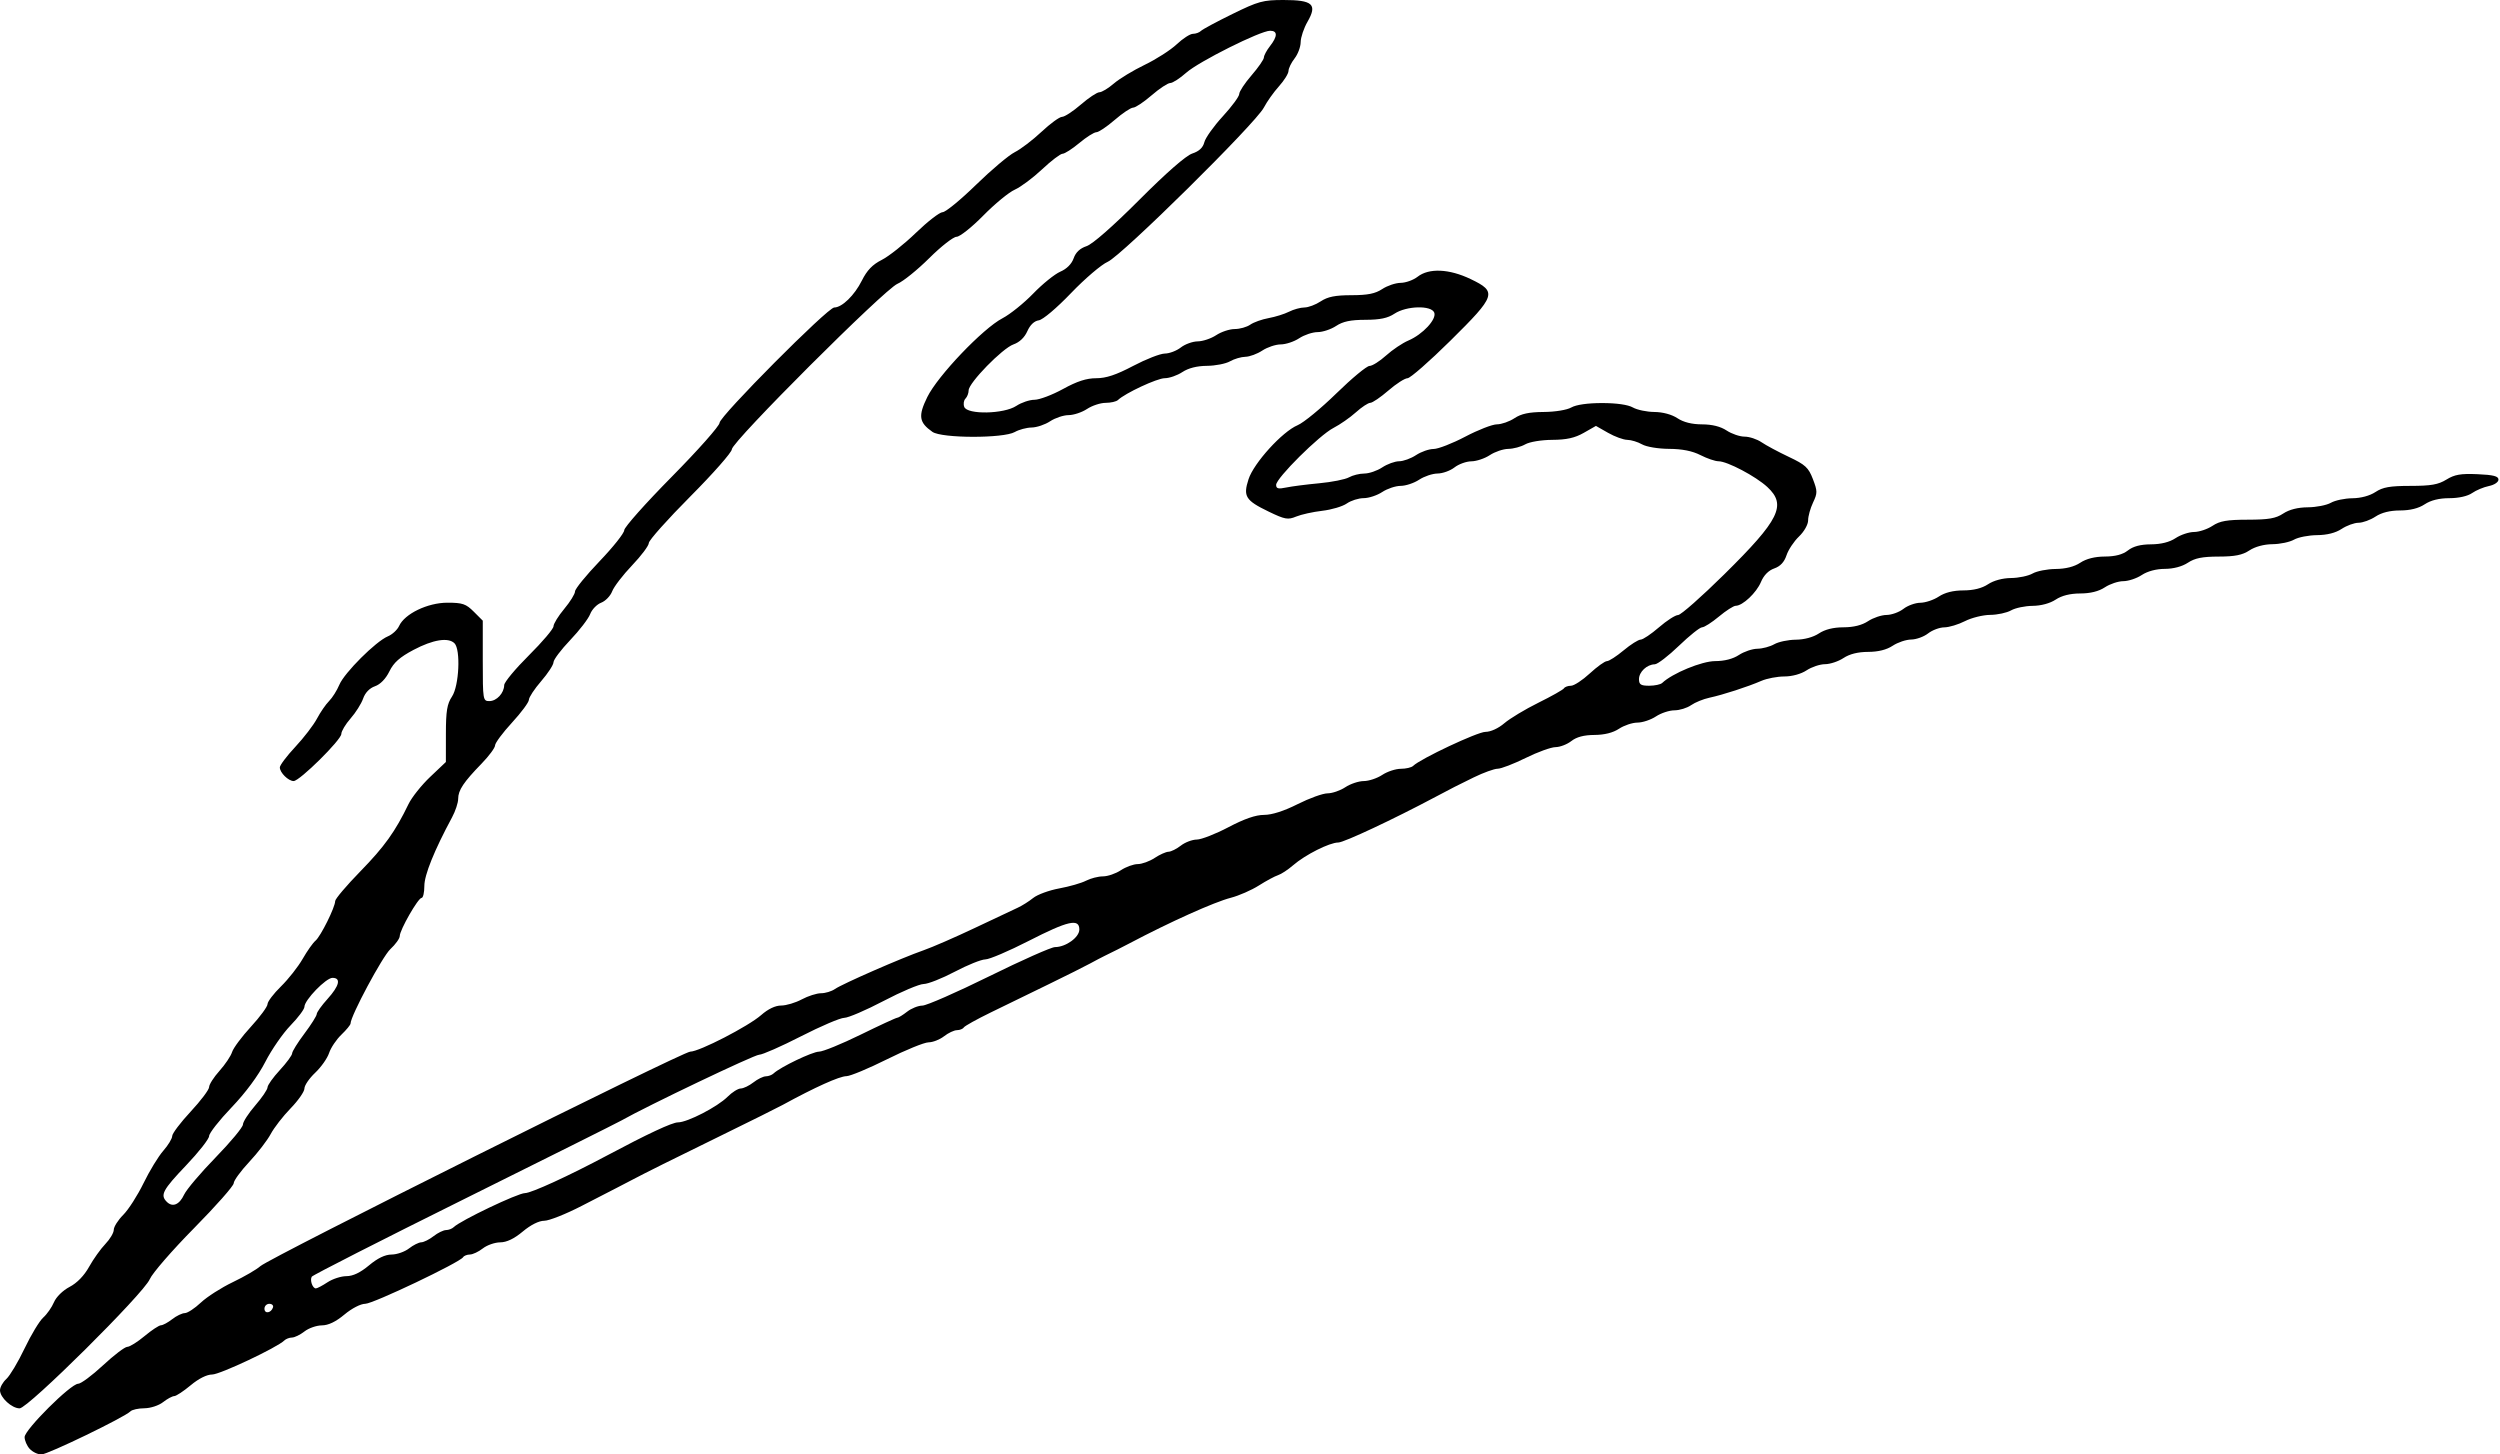 <?xml version="1.0" encoding="UTF-8" standalone="no"?>
<svg
   xmlns:dc="http://purl.org/dc/elements/1.1/"
   xmlns:cc="http://creativecommons.org/ns#"
   xmlns:rdf="http://www.w3.org/1999/02/22-rdf-syntax-ns#"
   xmlns:svg="http://www.w3.org/2000/svg"
   xmlns="http://www.w3.org/2000/svg"
   version="1.1"
   id="svg2"
   viewBox="0 0 813 473"
   height="133.491mm"
   width="229.447mm">
  <defs
     id="defs4" />
  <g
     transform="translate(775.164,-43.143)"
     id="layer1">
    <path
       id="path8097"
       d="m -765.509,514.315 c -0.91,-1.006 -1.655,-2.728 -1.655,-3.827 0,-2.394 15.007,-17.345 17.41,-17.345 0.902,0 4.542,-2.7 8.09,-6 3.547,-3.3 7.093,-6 7.88,-6 0.787,0 3.316,-1.575 5.62,-3.5 2.304,-1.925 4.709,-3.51 5.345,-3.522 0.635,-0.012 2.28,-0.902 3.655,-1.978 1.375,-1.076 3.225,-1.966 4.11,-1.978 0.886,-0.012 3.232,-1.552 5.215,-3.422 1.982,-1.87 6.658,-4.861 10.39,-6.648 3.732,-1.787 7.759,-4.124 8.95,-5.194 3.068,-2.758 137.334,-69.758 139.8,-69.761 2.932,-0.003 18.91,-8.241 23.072,-11.895 2.255,-1.98 4.608,-3.102 6.502,-3.102 1.633,0 4.648,-0.9 6.7,-2 2.052,-1.1 4.876,-2 6.274,-2 1.398,0 3.43,-0.618 4.515,-1.373 2.425,-1.688 21.717,-10.122 28.791,-12.587 2.85,-0.993 10.356,-4.261 16.681,-7.263 6.325,-3.002 12.625,-5.973 14,-6.603 1.375,-0.63 3.625,-2.05 5,-3.156 1.375,-1.106 5.191,-2.504 8.48,-3.107 3.289,-0.603 7.204,-1.73 8.7,-2.504 1.496,-0.774 3.98,-1.41 5.52,-1.413 1.54,-0.004 4.15,-0.901 5.8,-1.993 1.65,-1.093 4.125,-1.993 5.5,-2 1.375,-0.007 3.85,-0.907 5.5,-2 1.65,-1.093 3.675,-2 4.5,-2.016 0.825,-0.016 2.625,-0.909 4,-1.984 1.375,-1.076 3.716,-1.966 5.202,-1.978 1.486,-0.012 6.12,-1.822 10.298,-4.022 5.171,-2.723 8.865,-4 11.572,-4 2.555,0 6.463,-1.252 10.928,-3.5 3.823,-1.925 8.199,-3.503 9.725,-3.507 1.526,-0.004 4.125,-0.901 5.775,-1.993 1.65,-1.093 4.35,-1.993 6,-2 1.65,-0.007 4.35,-0.907 6,-2 1.65,-1.093 4.372,-1.99 6.05,-1.993 1.677,-0.004 3.478,-0.427 4,-0.94 2.359,-2.319 20.948,-11.066 23.517,-11.066 1.695,0 4.205,-1.149 6.148,-2.813 1.807,-1.547 6.792,-4.547 11.079,-6.666 4.287,-2.119 8.026,-4.228 8.309,-4.687 0.283,-0.459 1.314,-0.834 2.29,-0.834 0.976,0 3.724,-1.8 6.107,-4 2.383,-2.2 4.89,-4 5.572,-4 0.681,0 3.124,-1.575 5.428,-3.5 2.304,-1.925 4.794,-3.5 5.534,-3.5 0.74,0 3.424,-1.8 5.966,-4 2.542,-2.2 5.344,-4 6.228,-4 0.883,0 7.644,-5.963 15.024,-13.25 17.977,-17.752 20.323,-22.507 13.998,-28.371 -3.758,-3.485 -13.035,-8.379 -15.882,-8.379 -1.071,0 -3.712,-0.9 -5.868,-2 -2.655,-1.354 -5.951,-2.011 -10.21,-2.035 -3.555,-0.02 -7.377,-0.657 -8.79,-1.465 -1.375,-0.786 -3.536,-1.445 -4.802,-1.465 -1.266,-0.019 -4.079,-1.048 -6.25,-2.285 l -3.948,-2.25 -3.948,2.25 c -2.914,1.661 -5.599,2.259 -10.25,2.285 -3.566,0.02 -7.387,0.656 -8.802,1.465 -1.375,0.786 -3.85,1.448 -5.5,1.471 -1.65,0.023 -4.35,0.936 -6,2.029 -1.65,1.093 -4.35,2 -6,2.016 -1.65,0.016 -4.125,0.909 -5.5,1.984 -1.375,1.076 -3.85,1.968 -5.5,1.984 -1.65,0.016 -4.35,0.923 -6,2.016 -1.65,1.093 -4.35,1.993 -6,2 -1.65,0.007 -4.35,0.907 -6,2 -1.65,1.093 -4.362,1.99 -6.027,1.993 -1.665,0.004 -4.14,0.787 -5.5,1.742 -1.36,0.954 -4.948,2.021 -7.973,2.371 -3.025,0.35 -6.85,1.196 -8.5,1.881 -2.68,1.113 -3.633,0.94 -8.935,-1.621 -7.533,-3.638 -8.346,-4.947 -6.54,-10.528 1.706,-5.27 11.004,-15.498 15.974,-17.571 1.925,-0.803 7.602,-5.467 12.615,-10.364 5.013,-4.897 9.85,-8.903 10.747,-8.903 0.897,0 3.321,-1.523 5.385,-3.385 2.064,-1.862 5.328,-4.057 7.253,-4.877 4.672,-1.991 9.25,-6.923 8.424,-9.075 -0.936,-2.439 -9.052,-2.227 -12.924,0.337 -2.214,1.466 -4.704,1.99 -9.5,2 -4.796,0.01 -7.286,0.534 -9.5,2 -1.65,1.093 -4.35,1.993 -6,2 -1.65,0.007 -4.35,0.907 -6,2 -1.65,1.093 -4.35,1.993 -6,2 -1.65,0.007 -4.35,0.907 -6,2 -1.65,1.093 -4.125,2.006 -5.5,2.029 -1.375,0.023 -3.625,0.685 -5,1.471 -1.375,0.786 -4.75,1.448 -7.5,1.471 -3.258,0.027 -6.045,0.734 -8,2.029 -1.65,1.093 -4.227,1.99 -5.727,1.993 -2.464,0.006 -12.873,4.862 -15.223,7.101 -0.522,0.498 -2.322,0.909 -4,0.912 -1.677,0.004 -4.4,0.901 -6.05,1.993 -1.65,1.093 -4.35,1.993 -6,2 -1.65,0.007 -4.35,0.907 -6,2 -1.65,1.093 -4.35,2.006 -6,2.029 -1.65,0.023 -4.125,0.685 -5.5,1.471 -3.671,2.098 -23.756,2.06 -26.77,-0.051 -4.38,-3.068 -4.691,-5.169 -1.673,-11.322 3.385,-6.903 18.084,-22.31 24.443,-25.621 2.475,-1.289 6.975,-4.905 10,-8.035 3.025,-3.131 6.992,-6.336 8.816,-7.122 2.083,-0.898 3.693,-2.511 4.33,-4.338 0.679,-1.947 2.065,-3.255 4.196,-3.958 1.957,-0.646 8.566,-6.444 17.157,-15.052 8.806,-8.823 15.182,-14.4 17.238,-15.078 2.226,-0.735 3.47,-1.902 3.915,-3.673 0.358,-1.428 3.058,-5.214 6,-8.414 2.941,-3.199 5.348,-6.469 5.348,-7.265 0,-0.796 1.8,-3.528 4,-6.07 2.2,-2.542 4.01,-5.157 4.022,-5.811 0.012,-0.654 0.902,-2.314 1.978,-3.689 2.504,-3.202 2.519,-5 0.042,-5 -3.175,0 -23.218,10.03 -27.294,13.659 -2.064,1.837 -4.399,3.341 -5.189,3.341 -0.79,0 -3.516,1.8 -6.058,4 -2.542,2.2 -5.242,4 -6,4 -0.758,0 -3.458,1.8 -6,4 -2.542,2.2 -5.227,4 -5.966,4 -0.74,0 -3.23,1.575 -5.534,3.5 -2.304,1.925 -4.761,3.5 -5.461,3.5 -0.699,0 -3.694,2.279 -6.655,5.065 -2.961,2.786 -6.956,5.763 -8.877,6.615 -1.921,0.852 -6.537,4.648 -10.256,8.435 -3.72,3.787 -7.62,6.885 -8.667,6.885 -1.047,0 -5.046,3.124 -8.887,6.942 -3.841,3.818 -8.494,7.575 -10.34,8.349 -4.222,1.77 -53.857,51.368 -53.857,53.817 0,0.972 -6.075,7.873 -13.5,15.337 -7.425,7.464 -13.5,14.275 -13.5,15.137 0,0.861 -2.448,4.133 -5.44,7.27 -2.992,3.137 -5.909,6.937 -6.482,8.444 -0.573,1.507 -2.183,3.174 -3.578,3.704 -1.395,0.53 -3.005,2.197 -3.578,3.704 -0.573,1.507 -3.49,5.307 -6.482,8.444 -2.992,3.137 -5.44,6.385 -5.44,7.217 0,0.832 -1.8,3.593 -4,6.135 -2.2,2.542 -4,5.273 -4,6.07 0,0.796 -2.475,4.14 -5.5,7.43 -3.025,3.29 -5.5,6.62 -5.5,7.4 0,0.779 -1.977,3.451 -4.393,5.937 -5.869,6.038 -7.607,8.652 -7.607,11.438 0,1.281 -0.896,3.994 -1.991,6.027 -5.793,10.76 -9.009,18.723 -9.009,22.308 0,2.14 -0.407,3.89 -0.905,3.89 -1.121,0 -7.095,10.44 -7.095,12.4 0,0.787 -1.376,2.706 -3.058,4.265 -2.576,2.388 -12.942,21.756 -12.942,24.181 0,0.429 -1.34,2.063 -2.977,3.632 -1.637,1.569 -3.441,4.257 -4.007,5.974 -0.567,1.717 -2.602,4.604 -4.523,6.416 -1.921,1.812 -3.493,4.117 -3.493,5.122 0,1.005 -2.024,3.91 -4.498,6.456 -2.474,2.546 -5.384,6.3 -6.467,8.342 -1.083,2.042 -4.234,6.136 -7.002,9.097 -2.768,2.961 -5.033,6.074 -5.033,6.917 0,0.843 -5.809,7.421 -12.909,14.616 -7.1,7.196 -13.575,14.658 -14.389,16.583 -1.972,4.664 -39.594,42 -42.321,42 -2.554,0 -6.38,-3.528 -6.38,-5.884 0,-0.993 0.936,-2.653 2.08,-3.689 1.144,-1.035 3.808,-5.503 5.92,-9.927 2.112,-4.425 4.837,-8.935 6.056,-10.022 1.219,-1.088 2.789,-3.328 3.488,-4.978 0.736,-1.737 2.879,-3.842 5.091,-5 2.426,-1.27 4.741,-3.657 6.342,-6.54 1.387,-2.497 3.76,-5.825 5.272,-7.396 1.512,-1.571 2.75,-3.656 2.75,-4.633 0,-0.977 1.388,-3.165 3.084,-4.861 1.696,-1.696 4.666,-6.335 6.6,-10.309 1.934,-3.974 4.821,-8.711 6.416,-10.528 1.595,-1.817 2.9,-3.974 2.9,-4.793 0,-0.82 2.7,-4.393 6,-7.94 3.3,-3.547 6,-7.135 6,-7.972 0,-0.837 1.515,-3.211 3.367,-5.275 1.852,-2.064 3.7,-4.822 4.107,-6.128 0.407,-1.306 3.167,-5.015 6.133,-8.241 2.966,-3.226 5.393,-6.529 5.393,-7.34 0,-0.811 1.968,-3.402 4.374,-5.759 2.406,-2.357 5.576,-6.384 7.045,-8.95 1.469,-2.566 3.347,-5.226 4.173,-5.912 1.677,-1.392 6.408,-10.909 6.408,-12.892 0,-0.702 3.691,-5.057 8.202,-9.679 7.814,-8.005 11.326,-12.911 15.643,-21.852 1.062,-2.2 4.232,-6.181 7.043,-8.847 l 5.112,-4.847 0.007,-9.153 c 0.005,-7.452 0.376,-9.711 1.993,-12.153 2.302,-3.477 2.847,-15.253 0.8,-17.3 -2.005,-2.005 -6.982,-1.206 -13.3,2.136 -4.514,2.388 -6.465,4.125 -7.879,7.016 -1.172,2.397 -2.932,4.209 -4.677,4.818 -1.761,0.614 -3.19,2.097 -3.853,4.001 -0.58,1.664 -2.413,4.572 -4.073,6.462 -1.66,1.891 -3.018,4.161 -3.018,5.046 0,1.918 -13.565,15.322 -15.506,15.322 -1.718,0 -4.494,-2.741 -4.494,-4.438 0,-0.712 2.265,-3.718 5.033,-6.679 2.768,-2.961 5.937,-7.09 7.041,-9.175 1.105,-2.085 2.88,-4.662 3.944,-5.727 1.065,-1.065 2.569,-3.453 3.344,-5.307 1.622,-3.883 11.878,-14.117 15.755,-15.724 1.442,-0.598 3.091,-2.115 3.664,-3.372 1.809,-3.97 9.295,-7.579 15.723,-7.579 4.91,0 6.031,0.382 8.572,2.923 l 2.923,2.923 0,13.077 c 0,12.695 0.062,13.077 2.14,13.077 2.381,0 4.78,-2.589 4.828,-5.211 0.018,-0.941 3.632,-5.292 8.032,-9.668 4.4,-4.376 8,-8.626 8,-9.444 0,-0.818 1.575,-3.372 3.5,-5.676 1.925,-2.304 3.5,-4.855 3.5,-5.668 0,-0.813 3.6,-5.238 8,-9.832 4.4,-4.594 8,-9.13 8,-10.078 0,-0.949 6.975,-8.788 15.5,-17.422 8.525,-8.634 15.5,-16.506 15.5,-17.494 0,-2.121 35.182,-37.506 37.291,-37.506 2.524,0 6.601,-3.971 8.985,-8.751 1.671,-3.351 3.46,-5.213 6.463,-6.724 2.284,-1.15 7.283,-5.113 11.109,-8.807 3.827,-3.694 7.737,-6.717 8.689,-6.717 0.953,0 5.834,-3.997 10.847,-8.882 5.013,-4.885 10.69,-9.668 12.615,-10.629 1.925,-0.961 5.836,-3.939 8.69,-6.618 2.855,-2.679 5.865,-4.871 6.689,-4.871 0.824,0 3.579,-1.8 6.121,-4 2.542,-2.2 5.254,-4 6.026,-4 0.772,0 2.883,-1.274 4.689,-2.832 1.807,-1.557 6.338,-4.303 10.07,-6.101 3.732,-1.798 8.407,-4.799 10.39,-6.668 1.982,-1.87 4.352,-3.399 5.265,-3.399 0.913,0 2.088,-0.427 2.61,-0.948 0.522,-0.522 5.128,-2.997 10.234,-5.5 8.457,-4.146 9.939,-4.552 16.628,-4.552 9.492,0 11.049,1.408 7.799,7.055 -1.216,2.113 -2.221,5.102 -2.233,6.643 -0.012,1.541 -0.902,3.927 -1.978,5.302 -1.076,1.375 -1.966,3.206 -1.978,4.07 -0.012,0.863 -1.412,3.113 -3.111,5 -1.699,1.887 -3.911,5.005 -4.916,6.93 -2.69,5.152 -46.227,48.154 -50.757,50.133 -2.056,0.898 -7.424,5.476 -11.929,10.173 -4.713,4.913 -9.172,8.678 -10.5,8.867 -1.47,0.208 -2.822,1.493 -3.721,3.536 -0.895,2.034 -2.54,3.602 -4.491,4.282 -3.594,1.253 -14.596,12.522 -14.596,14.95 0,0.912 -0.465,2.124 -1.033,2.692 -0.568,0.568 -0.745,1.783 -0.393,2.7 0.984,2.564 12.906,2.329 16.926,-0.333 1.65,-1.093 4.313,-1.99 5.917,-1.993 1.604,-0.004 5.782,-1.582 9.284,-3.507 4.568,-2.511 7.616,-3.5 10.786,-3.5 3.222,0 6.474,-1.083 12.013,-4 4.177,-2.2 8.811,-4.01 10.298,-4.022 1.486,-0.012 3.827,-0.902 5.202,-1.978 1.375,-1.076 3.85,-1.968 5.5,-1.984 1.65,-0.016 4.35,-0.923 6,-2.016 1.65,-1.093 4.362,-1.99 6.027,-1.993 1.665,-0.004 3.938,-0.644 5.051,-1.424 1.113,-0.78 3.801,-1.74 5.973,-2.134 2.172,-0.394 5.164,-1.331 6.649,-2.083 1.485,-0.751 3.735,-1.369 5,-1.373 1.265,-0.004 3.65,-0.901 5.3,-1.993 2.269,-1.503 4.705,-1.99 10,-2 5.295,-0.01 7.731,-0.497 10,-2 1.65,-1.093 4.35,-2 6,-2.016 1.65,-0.016 4.125,-0.909 5.5,-1.984 3.681,-2.88 10.268,-2.594 17.237,0.749 8.696,4.171 8.315,5.331 -6.576,20.053 -6.787,6.709 -13.059,12.199 -13.939,12.199 -0.88,0 -3.68,1.8 -6.222,4 -2.542,2.2 -5.188,4 -5.881,4 -0.692,0 -2.803,1.39 -4.689,3.089 -1.887,1.699 -5.165,3.982 -7.286,5.074 -4.605,2.371 -18.644,16.314 -18.644,18.516 0,1.221 0.688,1.403 3.25,0.863 1.788,-0.377 6.625,-1 10.75,-1.384 4.125,-0.384 8.483,-1.252 9.684,-1.928 1.201,-0.676 3.451,-1.232 5,-1.236 1.549,-0.004 4.166,-0.901 5.816,-1.993 1.65,-1.093 4.125,-1.993 5.5,-2 1.375,-0.007 3.85,-0.907 5.5,-2 1.65,-1.093 4.216,-1.99 5.702,-1.993 1.486,-0.004 6.12,-1.807 10.298,-4.007 4.177,-2.2 8.811,-4.003 10.298,-4.007 1.486,-0.004 4.052,-0.901 5.702,-1.993 2.197,-1.455 4.74,-1.998 9.5,-2.029 3.726,-0.024 7.567,-0.652 9,-1.471 1.556,-0.89 5.332,-1.429 10,-1.429 4.668,0 8.444,0.54 10,1.429 1.375,0.786 4.525,1.448 7,1.471 2.757,0.026 5.662,0.812 7.5,2.029 1.979,1.31 4.702,1.991 8,2 3.298,0.009 6.021,0.69 8,2 1.65,1.093 4.281,1.99 5.846,1.993 1.565,0.004 4.04,0.823 5.5,1.822 1.46,0.998 5.445,3.136 8.857,4.75 5.406,2.558 6.413,3.485 7.847,7.221 1.511,3.938 1.515,4.56 0.048,7.651 -0.878,1.851 -1.597,4.45 -1.597,5.776 0,1.37 -1.286,3.643 -2.977,5.264 -1.637,1.569 -3.46,4.317 -4.051,6.107 -0.727,2.202 -2.015,3.583 -3.982,4.269 -1.87,0.652 -3.414,2.226 -4.328,4.412 -1.462,3.498 -5.954,7.734 -8.203,7.734 -0.699,0 -3.156,1.575 -5.46,3.5 -2.304,1.925 -4.77,3.5 -5.481,3.5 -0.71,0 -4.094,2.7 -7.519,6 -3.425,3.3 -6.964,6.014 -7.864,6.032 -2.556,0.05 -5.136,2.475 -5.136,4.828 0,1.754 0.595,2.14 3.3,2.14 1.815,0 3.728,-0.408 4.25,-0.906 3.289,-3.135 12.893,-7.095 17.223,-7.101 3.035,-0.004 5.802,-0.718 7.727,-1.993 1.65,-1.093 4.35,-2.006 6,-2.029 1.65,-0.023 4.125,-0.685 5.5,-1.471 1.375,-0.786 4.525,-1.448 7,-1.471 2.757,-0.026 5.662,-0.812 7.5,-2.029 1.979,-1.31 4.702,-1.991 8,-2 3.298,-0.009 6.021,-0.69 8,-2 1.65,-1.093 4.35,-2 6,-2.016 1.65,-0.016 4.125,-0.909 5.5,-1.984 1.375,-1.076 3.85,-1.968 5.5,-1.984 1.65,-0.016 4.35,-0.923 6,-2.016 1.979,-1.31 4.702,-1.991 8,-2 3.298,-0.009 6.021,-0.69 8,-2 1.838,-1.217 4.743,-2.003 7.5,-2.029 2.475,-0.023 5.625,-0.685 7,-1.471 1.375,-0.786 4.75,-1.448 7.5,-1.471 3.258,-0.027 6.045,-0.734 8,-2.029 1.966,-1.302 4.724,-1.997 8,-2.016 3.409,-0.02 5.795,-0.651 7.5,-1.984 1.705,-1.333 4.091,-1.965 7.5,-1.984 3.276,-0.019 6.034,-0.714 8,-2.016 1.65,-1.093 4.35,-1.993 6,-2 1.65,-0.007 4.35,-0.907 6,-2 2.397,-1.588 4.707,-1.989 11.5,-2 6.793,-0.011 9.103,-0.412 11.5,-2 1.955,-1.295 4.742,-2.001 8,-2.029 2.75,-0.023 6.125,-0.685 7.5,-1.471 1.375,-0.786 4.525,-1.448 7,-1.471 2.757,-0.026 5.662,-0.812 7.5,-2.029 2.392,-1.584 4.699,-1.988 11.382,-1.993 6.693,-0.005 9.049,-0.419 11.694,-2.054 2.659,-1.643 4.654,-1.988 10.118,-1.75 5.162,0.225 6.806,0.649 6.806,1.756 0,0.83 -1.342,1.733 -3.11,2.095 -1.71,0.35 -4.173,1.381 -5.473,2.291 -1.434,1.004 -4.34,1.658 -7.39,1.662 -3.334,0.004 -6.038,0.676 -8.027,1.993 -1.979,1.31 -4.702,1.991 -8,2 -3.298,0.009 -6.021,0.69 -8,2 -1.65,1.093 -4.125,1.993 -5.5,2 -1.375,0.007 -3.85,0.907 -5.5,2 -1.955,1.295 -4.742,2.001 -8,2.029 -2.75,0.023 -6.125,0.685 -7.5,1.471 -1.375,0.786 -4.525,1.448 -7,1.471 -2.757,0.026 -5.662,0.812 -7.5,2.029 -2.269,1.503 -4.705,1.99 -10,2 -5.295,0.01 -7.731,0.497 -10,2 -1.865,1.235 -4.702,1.992 -7.5,2 -2.798,0.008 -5.635,0.765 -7.5,2 -1.65,1.093 -4.35,1.993 -6,2 -1.65,0.007 -4.35,0.907 -6,2 -1.979,1.31 -4.702,1.991 -8,2 -3.298,0.009 -6.021,0.69 -8,2 -1.838,1.217 -4.743,2.003 -7.5,2.029 -2.475,0.023 -5.625,0.685 -7,1.471 -1.375,0.786 -4.43,1.445 -6.79,1.465 -2.359,0.019 -6.054,0.935 -8.21,2.035 -2.156,1.1 -5.176,2.01 -6.71,2.022 -1.534,0.012 -3.915,0.902 -5.29,1.978 -1.375,1.076 -3.85,1.968 -5.5,1.984 -1.65,0.016 -4.35,0.923 -6,2.016 -1.979,1.31 -4.702,1.991 -8,2 -3.298,0.009 -6.021,0.69 -8,2 -1.65,1.093 -4.35,1.993 -6,2 -1.65,0.007 -4.35,0.907 -6,2 -1.796,1.189 -4.692,1.989 -7.216,1.993 -2.319,0.004 -5.694,0.648 -7.5,1.432 -4.426,1.921 -12.481,4.535 -16.884,5.479 -1.98,0.424 -4.668,1.519 -5.973,2.433 -1.305,0.914 -3.735,1.665 -5.4,1.668 -1.665,0.004 -4.377,0.901 -6.027,1.993 -1.65,1.093 -4.35,1.993 -6,2 -1.65,0.007 -4.35,0.907 -6,2 -1.966,1.302 -4.724,1.997 -8,2.016 -3.409,0.02 -5.795,0.651 -7.5,1.984 -1.375,1.076 -3.688,1.966 -5.14,1.978 -1.452,0.012 -5.827,1.597 -9.722,3.522 -3.895,1.925 -7.987,3.5 -9.094,3.5 -1.106,0 -4.606,1.266 -7.778,2.813 -5.436,2.652 -7.046,3.473 -12.516,6.385 -13.537,7.205 -29.707,14.793 -31.533,14.797 -2.869,0.007 -10.767,3.986 -14.717,7.414 -1.65,1.432 -3.852,2.877 -4.893,3.211 -1.041,0.334 -3.846,1.845 -6.234,3.359 -2.387,1.514 -6.485,3.308 -9.107,3.988 -5.442,1.41 -19.66,7.804 -33.016,14.848 -2.402,1.267 -5.163,2.66 -8,4.035 -0.963,0.467 -3.1,1.588 -4.75,2.492 -1.65,0.904 -7.725,3.945 -13.5,6.758 -5.775,2.813 -14.224,6.929 -18.776,9.146 -4.552,2.217 -8.516,4.419 -8.809,4.894 -0.293,0.475 -1.294,0.873 -2.224,0.885 -0.93,0.012 -2.816,0.902 -4.191,1.978 -1.375,1.076 -3.64,1.966 -5.033,1.978 -1.393,0.012 -7.468,2.487 -13.5,5.499 -6.032,3.012 -11.973,5.487 -13.201,5.5 -2.298,0.024 -10.182,3.577 -20.766,9.359 -1.65,0.901 -10.425,5.27 -19.5,9.708 -16.336,7.989 -25.162,12.386 -30,14.945 -1.375,0.727 -3.4,1.78 -4.5,2.34 -1.1,0.559 -6.208,3.189 -11.352,5.844 -5.143,2.655 -10.613,4.827 -12.155,4.827 -1.74,0 -4.394,1.328 -6.993,3.5 -2.814,2.351 -5.225,3.507 -7.345,3.522 -1.735,0.012 -4.28,0.902 -5.655,1.978 -1.375,1.076 -3.261,1.966 -4.191,1.978 -0.93,0.012 -1.929,0.407 -2.219,0.876 -1.055,1.706 -29.274,15.146 -31.802,15.146 -1.505,0 -4.361,1.473 -6.788,3.5 -2.814,2.351 -5.225,3.507 -7.345,3.522 -1.735,0.012 -4.28,0.902 -5.655,1.978 -1.375,1.076 -3.197,1.966 -4.05,1.978 -0.853,0.012 -1.978,0.442 -2.5,0.956 -2.33,2.29 -20.932,11.066 -23.457,11.066 -1.74,0 -4.394,1.328 -6.993,3.5 -2.304,1.925 -4.709,3.51 -5.345,3.522 -0.635,0.012 -2.28,0.902 -3.655,1.978 -1.39,1.088 -4.076,1.965 -6.05,1.978 -1.952,0.012 -3.984,0.457 -4.516,0.988 -1.947,1.947 -26.91,14.034 -28.984,14.034 -1.177,0 -2.885,-0.823 -3.796,-1.829 z m 79.116,-45.984 c 0.218,-0.653 -0.317,-1.188 -1.188,-1.188 -0.871,0 -1.583,0.713 -1.583,1.583 0,1.766 2.153,1.458 2.771,-0.396 z m 17.729,-8.188 c 1.65,-1.093 4.42,-1.99 6.155,-1.993 2.135,-0.004 4.51,-1.138 7.345,-3.507 2.814,-2.351 5.225,-3.507 7.345,-3.522 1.735,-0.012 4.28,-0.902 5.655,-1.978 1.375,-1.076 3.175,-1.976 4,-2 0.825,-0.025 2.625,-0.924 4,-2 1.375,-1.076 3.197,-1.966 4.05,-1.978 0.853,-0.012 1.978,-0.442 2.5,-0.956 2.189,-2.152 20.856,-11.066 23.173,-11.066 2.032,0 14.255,-5.606 26.777,-12.28 13.107,-6.987 21.103,-10.72 22.961,-10.72 3.075,0 12.862,-5.049 16.139,-8.327 1.47,-1.47 3.399,-2.683 4.287,-2.696 0.887,-0.012 2.739,-0.902 4.114,-1.978 1.375,-1.076 3.197,-1.966 4.05,-1.978 0.853,-0.012 1.978,-0.43 2.5,-0.928 2.149,-2.049 12.657,-7.094 14.775,-7.094 1.254,0 7.327,-2.475 13.496,-5.5 6.169,-3.025 11.546,-5.51 11.948,-5.522 0.402,-0.012 1.856,-0.902 3.231,-1.978 1.375,-1.076 3.607,-1.966 4.959,-1.978 1.353,-0.012 11.127,-4.297 21.72,-9.522 10.593,-5.225 20.217,-9.5 21.386,-9.5 3.525,0 7.934,-3.176 7.934,-5.716 0,-3.685 -3.634,-2.867 -16.5,3.716 -6.45,3.3 -12.78,6 -14.066,6 -1.286,0 -5.757,1.8 -9.934,4 -4.177,2.2 -8.731,4 -10.12,4 -1.389,0 -7.244,2.475 -13.012,5.5 -5.768,3.025 -11.534,5.5 -12.814,5.5 -1.28,0 -7.604,2.7 -14.054,6 -6.45,3.3 -12.582,6 -13.626,6 -1.572,0 -36.354,16.608 -44.874,21.427 -1.375,0.778 -24.448,12.309 -51.272,25.625 -26.825,13.316 -49.027,24.623 -49.339,25.127 -0.692,1.119 0.251,3.823 1.329,3.814 0.43,-0.004 2.131,-0.901 3.781,-1.993 z m -46.627,-28.512 c 0.764,-1.643 5.379,-7.09 10.258,-12.103 4.878,-5.013 8.869,-9.824 8.869,-10.689 0,-0.866 1.8,-3.654 4,-6.196 2.2,-2.542 4,-5.194 4,-5.894 0,-0.7 1.8,-3.223 4,-5.606 2.2,-2.383 4,-4.833 4,-5.443 0,-0.611 1.8,-3.506 4,-6.434 2.2,-2.928 4,-5.786 4,-6.352 0,-0.566 1.575,-2.772 3.5,-4.902 3.878,-4.293 4.485,-6.868 1.616,-6.868 -2.11,0 -9.116,7.232 -9.116,9.411 0,0.773 -2.031,3.495 -4.513,6.049 -2.482,2.554 -6.172,7.883 -8.199,11.842 -2.315,4.521 -6.401,10.038 -10.987,14.834 -4.015,4.199 -7.301,8.39 -7.301,9.313 0,0.923 -3.375,5.221 -7.5,9.552 -7.606,7.985 -8.475,9.625 -6.271,11.829 1.884,1.884 4.109,0.961 5.644,-2.341 z"
       style="fill:#000000" />
  </g>
</svg>
